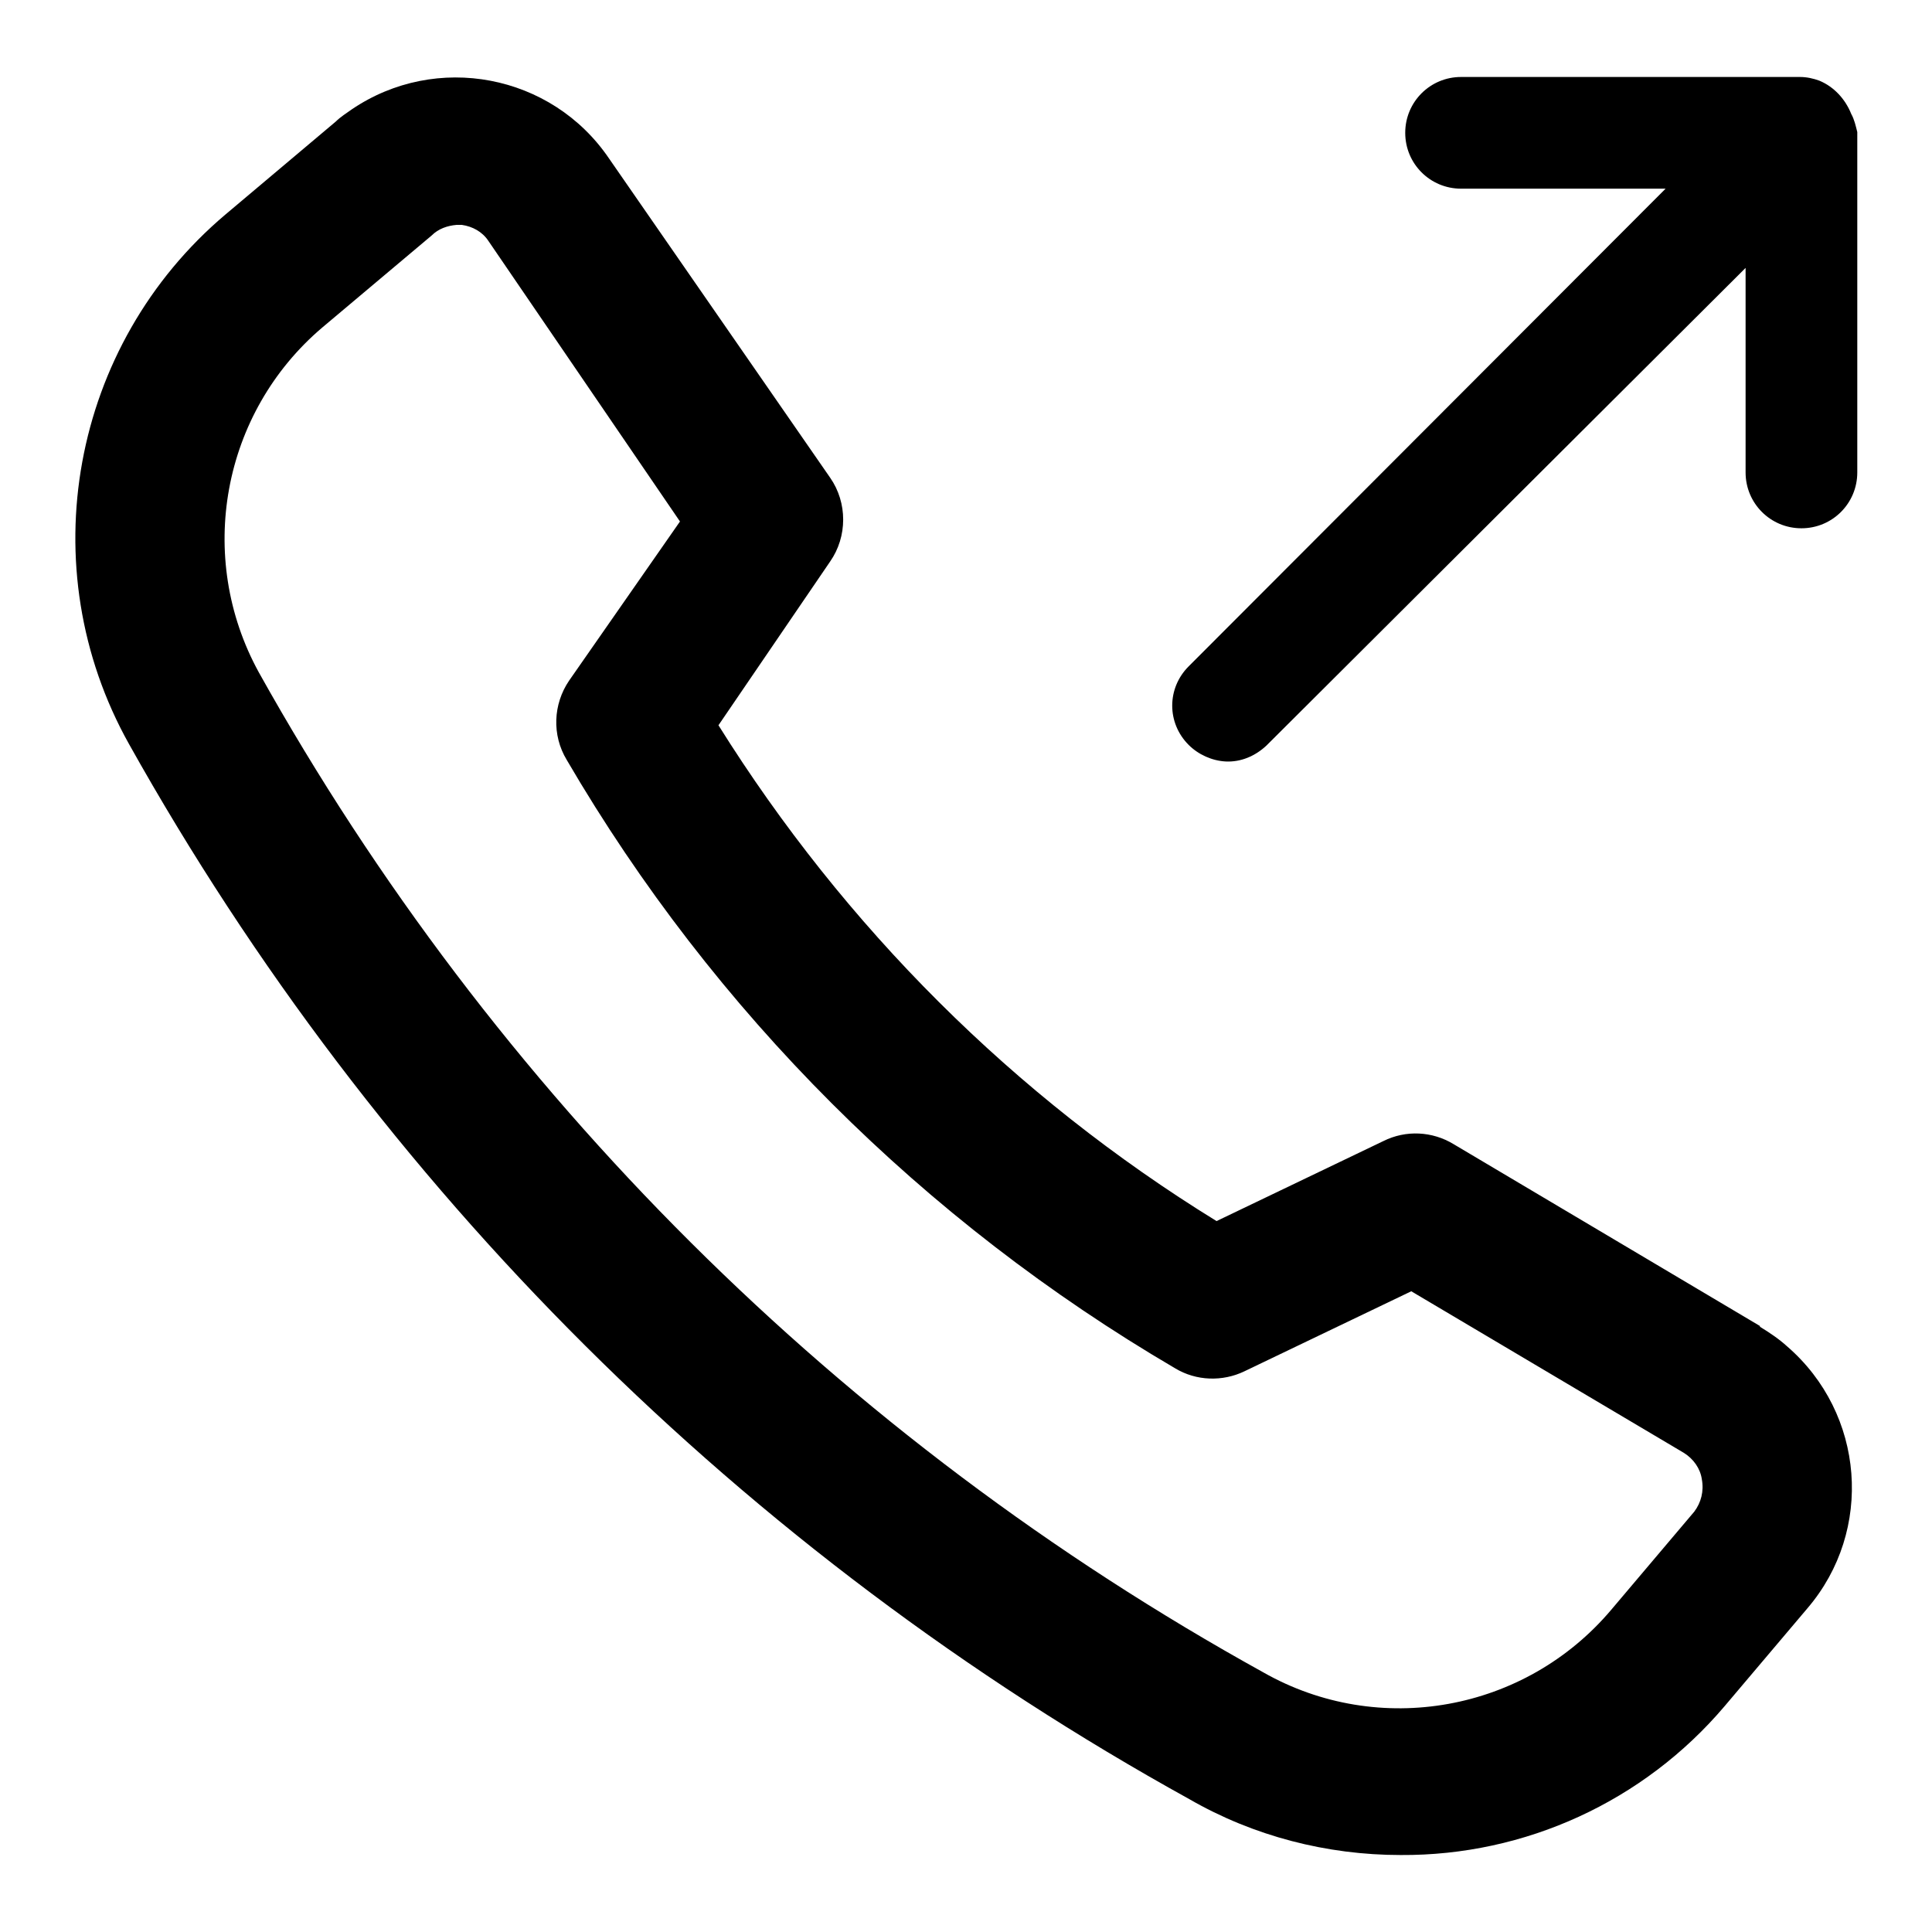 <?xml version="1.0" encoding="utf-8"?>
<!-- Svg Vector Icons : http://www.onlinewebfonts.com/icon -->
<!DOCTYPE svg PUBLIC "-//W3C//DTD SVG 1.1//EN" "http://www.w3.org/Graphics/SVG/1.1/DTD/svg11.dtd">
<svg version="1.1" xmlns="http://www.w3.org/2000/svg" xmlns:xlink="http://www.w3.org/1999/xlink" x="0px" y="0px" viewBox="0 0 256 256" enable-background="new 0 0 256 256" xml:space="preserve">
<g> <path fill="#000000" d="M233.2,175.7l-40.6-24.1c-2.8-1.7-6.3-1.9-9.3-0.4l-22.1,10.6c-26.8-16.5-49.3-39-66-65.7L110,74.4 c2.3-3.3,2.3-7.8,0-11.1L80.7,21C73.1,9.8,57.8,6.9,46.6,14.5c-0.7,0.5-1.5,1-2.1,1.6L29.9,28.4C9.4,45.7,4,75.2,17.1,98.6 c32.9,58.8,81.5,107.2,140.5,139.8c8.5,4.9,18.2,7.4,28,7.4c16.5,0.1,32.2-7.1,42.9-19.7l11-13c8.8-10.3,7.6-25.8-2.7-34.7 c-1.1-1-2.3-1.8-3.6-2.6L233.2,175.7z M224.5,200.3l-11,13c-11.4,13.5-30.8,17-46.1,8.3c-55.9-30.9-102-76.8-133.1-132.5 c-8.4-15.3-4.9-34.4,8.4-45.7l14.5-12.2c0.9-0.9,2.1-1.3,3.3-1.4h0.7c1.4,0.2,2.7,0.9,3.5,2.1l25.4,37.2L75.4,90.2 c-2.1,3.1-2.3,7.2-0.3,10.5c19.5,33.4,47.3,61.1,80.6,80.6c2.8,1.7,6.3,1.8,9.2,0.4l22.1-10.6l36.1,21.4c1.3,0.8,2.2,2.1,2.4,3.5 C225.8,197.6,225.4,199.1,224.5,200.3L224.5,200.3z"/> <path fill="#000000" d="M245.3,15.1c-0.8-2-2.3-3.6-4.2-4.4c-0.8-0.3-1.7-0.5-2.6-0.5h-44.9c-4.1,0-7.4,3.3-7.4,7.4 c0,4.1,3.3,7.4,7.4,7.4h27.1l-63.2,63.3c-2.9,2.9-2.9,7.5,0,10.4c1.3,1.3,3.1,2.1,4.9,2.2c2,0.1,3.9-0.7,5.4-2.1l63.5-63.3v27.1 c0,4.1,3.3,7.4,7.4,7.4c4.1,0,7.4-3.3,7.4-7.4c0,0,0,0,0,0V17.5C245.9,16.7,245.7,15.8,245.3,15.1L245.3,15.1z"/></g>
</svg>